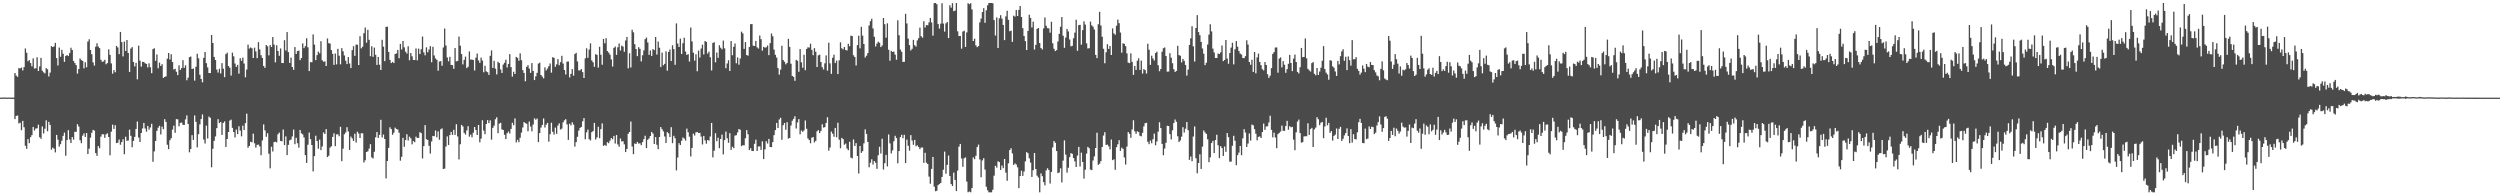 <?xml version="1.0" encoding="UTF-8"?>
<svg xmlns="http://www.w3.org/2000/svg" width="1920" height="150">
  <path d="M0 74.954h1v1.000H0zM1 74.966h1v1.000H1zM2 74.949h1v1.000H2zM3 74.816h1v1.000H3zM4 74.946h1v1.000H4zM5 74.956h1v1.000H5zM6 74.903h1v1.000H6zM7 74.954h1v1.000H7zM8 74.965h1v1.000H8zM9 74.968h1v1.000H9zM10 74.975h1v1.000H10zM11 56.057h1v35.425H11zM12 58.081h1v30.976H12zM13 59.009h1v29.664H13zM14 52.318h1v42.523H14zM15 52.512h1v41.681H15zM16 51.852h1v48.201H16zM17 54.095h1v38.752H17zM18 51.547h1v46.212H18zM19 37.213h1v74.756H19zM20 40.484h1v73.800H20zM21 47.033h1v59.828H21zM22 46.123h1v63.856H22zM23 48.449h1v56.920H23zM24 50.950h1v52.853H24zM25 44.858h1v52.634H25zM26 52.612h1v47.626H26zM27 52.450h1v46.263H27zM28 43.994h1v54.501H28zM29 54.530h1v41.193H29zM30 51.004h1v54.427H30zM31 44.459h1v62.151H31zM32 54.294h1v42.836H32zM33 55.573h1v46.909H33zM34 56.372h1v42.478H34zM35 52.325h1v40.088H35zM36 53.244h1v47.592H36zM37 58.746h1v34.838H37zM38 55.774h1v40.195H38zM39 35.494h1v79.514H39zM40 36.162h1v77.261H40zM41 35.638h1v78.493H41zM42 32.929h1v84.124H42zM43 44.602h1v59.044H43zM44 50.275h1v56.986H44zM45 36.531h1v76.128H45zM46 43.559h1v67.163H46zM47 38.241h1v69.863H47zM48 41.269h1v63.096H48zM49 47.474h1v54.354H49zM50 43.014h1v76.571H50zM51 42.255h1v65.313H51zM52 43.044h1v56.939H52zM53 40.807h1v66.285H53zM54 36.667h1v73.166H54zM55 38.399h1v66.874H55zM56 46.810h1v60.479H56zM57 48.459h1v52.838H57zM58 50.025h1v51.210H58zM59 56.541h1v38.843H59zM60 53.062h1v44.139H60zM61 44.899h1v62.801H61zM62 46.169h1v63.833H62zM63 46.757h1v57.421H63zM64 52.462h1v49.999H64zM65 47.823h1v57.337H65zM66 51.664h1v50.497H66zM67 31.896h1v86.448H67zM68 30.170h1v84.013H68zM69 38.348h1v67.363H69zM70 41.646h1v60.323H70zM71 47.887h1v51.826H71zM72 50.371h1v49.988H72zM73 35.871h1v81.691H73zM74 33.257h1v86.425H74zM75 35.765h1v76.482H75zM76 36.947h1v76.898H76zM77 45.891h1v59.084H77zM78 47.438h1v55.637H78zM79 47.179h1v55.974H79zM80 45.943h1v59.945H80zM81 49.377h1v53.772H81zM82 48.428h1v53.962H82zM83 37.924h1v67.301H83zM84 42.161h1v77.129H84zM85 48.704h1v52.428H85zM86 56.564h1v39.157H86zM87 53.804h1v45.218H87zM88 55.521h1v40.633H88zM89 35.273h1v74.638H89zM90 36.428h1v73.162H90zM91 41.565h1v65.580H91zM92 24.519h1v86.643H92zM93 32.305h1v76.870H93zM94 43.292h1v63.646H94zM95 31.926h1v86.563H95zM96 39.120h1v65.900H96zM97 30.717h1v77.411H97zM98 40.640h1v67.312H98zM99 55.243h1v44.357H99zM100 37.267h1v67.038H100zM101 36.180h1v76.909H101zM102 47.626h1v60.603H102zM103 51.010h1v54.082H103zM104 48.289h1v50.752H104zM105 60.913h1v32.426H105zM106 35.092h1v70.560H106zM107 46.576h1v62.528H107zM108 51.201h1v50.959H108zM109 47.469h1v51.170H109zM110 47.658h1v46.730H110zM111 48.598h1v50.116H111zM112 49.122h1v52.007H112zM113 51.787h1v44.920H113zM114 48.630h1v50.979H114zM115 51.642h1v46.264H115zM116 56.210h1v38.881H116zM117 37.744h1v86.503H117zM118 37.061h1v79.215H118zM119 46.676h1v61.616H119zM120 41.805h1v58.717H120zM121 52.403h1v45.664H121zM122 48.058h1v48.549H122zM123 50.661h1v52.594H123zM124 49.319h1v47.911H124zM125 59.788h1v39.429H125zM126 59.103h1v32.462H126zM127 58.627h1v35.038H127zM128 45.073h1v66.063H128zM129 40.690h1v73.854H129zM130 45.668h1v62.054H130zM131 41.653h1v64.497H131zM132 47.655h1v51.859H132zM133 53.332h1v43.172H133zM134 52.822h1v49.147H134zM135 55.078h1v36.408H135zM136 57.696h1v33.967H136zM137 50.197h1v46.815H137zM138 53.714h1v40.723H138zM139 52.275h1v41.842H139zM140 46.252h1v49.585H140zM141 52.068h1v43.945H141zM142 50.161h1v41.544H142zM143 61.631h1v27.001H143zM144 59.645h1v35.591H144zM145 43.856h1v73.110H145zM146 43.422h1v71.002H146zM147 52.946h1v50.899H147zM148 52.649h1v54.842H148zM149 61.918h1v26.782H149zM150 51.256h1v42.330H150zM151 41.283h1v71.925H151zM152 44.783h1v58.276H152zM153 57.371h1v38.152H153zM154 60.622h1v30.844H154zM155 63.241h1v24.606H155zM156 44.443h1v62.784H156zM157 39.867h1v70.372H157zM158 48.550h1v47.958H158zM159 51.740h1v54.621H159zM160 56.049h1v33.518H160zM161 56.090h1v34.374H161zM162 26.892h1v101.630H162zM163 33.023h1v81.240H163zM164 43.724h1v64.411H164zM165 46.096h1v58.730H165zM166 53.464h1v44.938H166zM167 55.768h1v35.753H167zM168 52.856h1v41.731H168zM169 56.431h1v37.236H169zM170 48.495h1v55.114H170zM171 52.750h1v41.688H171zM172 59.257h1v33.980H172zM173 41.568h1v71.283H173zM174 40.451h1v66.305H174zM175 50.728h1v50.643H175zM176 51.995h1v40.623H176zM177 58.041h1v33.880H177zM178 40.391h1v57.828H178zM179 43.262h1v58.136H179zM180 48.781h1v56.814H180zM181 51.376h1v48.178H181zM182 49.799h1v53.192H182zM183 56.585h1v40.393H183zM184 44.659h1v55.627H184zM185 46.709h1v57.988H185zM186 44.232h1v52.281H186zM187 48.803h1v51.034H187zM188 59.349h1v35.221H188zM189 53.417h1v33.863H189zM190 34.237h1v79.242H190zM191 37.284h1v74.791H191zM192 36.476h1v72.406H192zM193 37.062h1v72.208H193zM194 44.536h1v58.116H194zM195 36.589h1v73.474H195zM196 39.529h1v73.839H196zM197 44.624h1v66.628H197zM198 32.377h1v78.684H198zM199 37.936h1v74.478H199zM200 42.369h1v76.847H200zM201 44.503h1v63.397H201zM202 50.630h1v44.903H202zM203 52.119h1v48.016H203zM204 34.579h1v70.470H204zM205 35.582h1v66.706H205zM206 42.491h1v75.581H206zM207 34.634h1v94.630H207zM208 36.073h1v76.614H208zM209 28.476h1v87.862H209zM210 34.271h1v74.907H210zM211 47.885h1v60.945H211zM212 34.763h1v74.579H212zM213 39.157h1v63.957H213zM214 42.833h1v58.996H214zM215 37.229h1v71.018H215zM216 48.389h1v60.136H216zM217 48.444h1v51.015H217zM218 30.865h1v80.534H218zM219 38.818h1v65.944H219zM220 24.647h1v94.497H220zM221 40.020h1v71.223H221zM222 48.330h1v59.426H222zM223 44.216h1v62.994H223zM224 51.455h1v53.356H224zM225 53.582h1v45.950H225zM226 36.147h1v74.584H226zM227 41.421h1v64.391H227zM228 39.184h1v70.862H228zM229 38.885h1v74.524H229zM230 46.197h1v53.658H230zM231 44.561h1v57.825H231zM232 33.330h1v69.959H232zM233 36.975h1v68.587H233zM234 35.415h1v83.738H234zM235 29.410h1v95.748H235zM236 36.360h1v74.816H236zM237 54.586h1v47.183H237zM238 47.718h1v59.112H238zM239 47.838h1v63.524H239zM240 26.423h1v105.189H240zM241 34.268h1v85.622H241zM242 46.159h1v58.080H242zM243 42.355h1v65.966H243zM244 39.644h1v74.572H244zM245 40.944h1v66.260H245zM246 31.633h1v83.680H246zM247 46.309h1v66.192H247zM248 47.417h1v54.309H248zM249 47.174h1v55.749H249zM250 50.702h1v48.448H250zM251 29.544h1v91.075H251zM252 33.134h1v86.493H252zM253 33.465h1v79.911H253zM254 38.451h1v73.923H254zM255 41.296h1v63.852H255zM256 49.816h1v52.526H256zM257 41.111h1v71.133H257zM258 49.456h1v53.801H258zM259 37.493h1v65.640H259zM260 42.779h1v61.854H260zM261 49.391h1v48.006H261zM262 36.990h1v86.824H262zM263 39.438h1v74.733H263zM264 42.580h1v60.558H264zM265 46.612h1v55.142H265zM266 49.181h1v48.523H266zM267 43.852h1v57.111H267zM268 48.733h1v66.392H268zM269 52.261h1v52.634H269zM270 38.508h1v67.821H270zM271 35.472h1v72.811H271zM272 42.929h1v59.779H272zM273 34.258h1v75.210H273zM274 34.360h1v66.825H274zM275 49.973h1v52.581H275zM276 27.790h1v78.170H276zM277 37.109h1v65.263H277zM278 35.915h1v66.459H278zM279 25.483h1v99.362H279zM280 21.149h1v101.974H280zM281 32.789h1v83.924H281zM282 22.911h1v93.308H282zM283 30.556h1v83.549H283zM284 43.167h1v67.583H284zM285 35.529h1v85.346H285zM286 43.626h1v78.113H286zM287 36.579h1v79.998H287zM288 42.088h1v63.373H288zM289 49.885h1v51.563H289zM290 43.715h1v62.242H290zM291 49.668h1v53.892H291zM292 53.770h1v38.216H292zM293 30.588h1v74.978H293zM294 35.842h1v67.481H294zM295 46.934h1v59.804H295zM296 20.655h1v116.350H296zM297 20.484h1v103.216H297zM298 39.810h1v73.760H298zM299 46.047h1v51.751H299zM300 48.419h1v50.734H300zM301 47.511h1v56.028H301zM302 48.410h1v53.460H302zM303 41.451h1v56.614H303zM304 41.003h1v58.079H304zM305 38.372h1v61.162H305zM306 44.760h1v57.184H306zM307 33.704h1v89.694H307zM308 38.001h1v82.431H308zM309 31.490h1v74.402H309zM310 36.357h1v76.399H310zM311 39.683h1v67.881H311zM312 41.097h1v62.035H312zM313 35.529h1v72.347H313zM314 46.284h1v58.662H314zM315 40.753h1v65.519H315zM316 43.256h1v67.592H316zM317 46.044h1v62.317H317zM318 46.116h1v63.158H318zM319 37.172h1v67.766H319zM320 46.323h1v59.695H320zM321 37.334h1v68.571H321zM322 41.543h1v59.973H322zM323 37.802h1v64.449H323zM324 28.058h1v93.662H324zM325 40.216h1v72.009H325zM326 42.511h1v53.576H326zM327 36.334h1v70.605H327zM328 40.162h1v67.375H328zM329 38.042h1v73.949H329zM330 35.435h1v82.519H330zM331 47.811h1v60.809H331zM332 35.926h1v68.487H332zM333 42.575h1v62.027H333zM334 44.908h1v55.318H334zM335 45.967h1v59.494H335zM336 54.309h1v46.613H336zM337 47.249h1v60.077H337zM338 46.937h1v52.401H338zM339 50.488h1v48.130H339zM340 36.436h1v93.343H340zM341 21.918h1v107.560H341zM342 34.902h1v77.627H342zM343 44.153h1v60.594H343zM344 47.097h1v64.282H344zM345 43.605h1v60.132H345zM346 49.889h1v51.413H346zM347 50.047h1v53.586H347zM348 52.847h1v46.832H348zM349 36.934h1v66.659H349zM350 47.131h1v48.283H350zM351 46.819h1v57.964H351zM352 28.037h1v94.382H352zM353 35.094h1v75.677H353zM354 41.521h1v54.438H354zM355 49.455h1v47.669H355zM356 45.973h1v56.049H356zM357 43.448h1v59.934H357zM358 52.338h1v47.839H358zM359 51.272h1v45.656H359zM360 39.531h1v65.431H360zM361 45.716h1v57.632H361zM362 45.776h1v59.717H362zM363 46.082h1v55.846H363zM364 54.120h1v43.406H364zM365 44.270h1v55.609H365zM366 41.173h1v62.521H366zM367 46.410h1v49.613H367zM368 48.274h1v61.049H368zM369 44.231h1v62.235H369zM370 46.513h1v45.869H370zM371 55.510h1v44.788H371zM372 50.496h1v52.560H372zM373 54.816h1v40.423H373zM374 55.430h1v36.818H374zM375 57.480h1v37.086H375zM376 42.847h1v49.567H376zM377 38.708h1v68.571H377zM378 52.149h1v46.028H378zM379 46.720h1v49.769H379zM380 52.683h1v38.921H380zM381 57.156h1v32.918H381zM382 47.410h1v54.906H382zM383 48.430h1v46.496H383zM384 53.287h1v41.009H384zM385 56.025h1v43.335H385zM386 49.585h1v50.233H386zM387 48.155h1v55.350H387zM388 45.869h1v60.931H388zM389 51.824h1v50.541H389zM390 49.115h1v51.924H390zM391 41.561h1v60.968H391zM392 51.537h1v47.485H392zM393 58.844h1v35.459H393zM394 55.091h1v41.081H394zM395 56.831h1v34.092H395zM396 43.679h1v65.710H396zM397 44.429h1v63.003H397zM398 46.642h1v62.569H398zM399 40.945h1v64.856H399zM400 46.252h1v55.601H400zM401 53.846h1v44.056H401zM402 55.993h1v37.746H402zM403 62.432h1v32.151H403zM404 51.370h1v43.706H404zM405 50.084h1v50.745H405zM406 52.695h1v40.626H406zM407 55.985h1v41.167H407zM408 48.458h1v52.423H408zM409 54.513h1v41.113H409zM410 61.483h1v29.394H410zM411 58.642h1v33.284H411zM412 55.986h1v35.043H412zM413 48.860h1v60.314H413zM414 48.104h1v54.069H414zM415 57.587h1v40.410H415zM416 58.826h1v37.132H416zM417 60.220h1v30.761H417zM418 51.722h1v46.208H418zM419 54.105h1v41.635H419zM420 52.626h1v41.811H420zM421 50.772h1v58.012H421zM422 48.747h1v54.331H422zM423 55.819h1v38.460H423zM424 43.926h1v57.288H424zM425 44.463h1v58.872H425zM426 51.257h1v46.752H426zM427 49.406h1v53.405H427zM428 45.407h1v50.979H428zM429 50.097h1v44.631H429zM430 47.713h1v51.792H430zM431 42.835h1v55.923H431zM432 48.783h1v45.161H432zM433 53.742h1v38.675H433zM434 57.197h1v34.371H434zM435 47.292h1v48.238H435zM436 47.248h1v60.151H436zM437 59.429h1v35.606H437zM438 56.726h1v39.579H438zM439 53.098h1v40.841H439zM440 58.099h1v37.605H440zM441 41.537h1v71.055H441zM442 40.622h1v68.519H442zM443 47.201h1v57.849H443zM444 54.047h1v46.248H444zM445 54.024h1v44.216H445zM446 53.045h1v44.458H446zM447 55.420h1v37.760H447zM448 59.890h1v30.836H448zM449 44.802h1v62.142H449zM450 37.058h1v64.616H450zM451 44.412h1v55.129H451zM452 38.067h1v68.900H452zM453 33.278h1v74.550H453zM454 46.397h1v55.113H454zM455 47.799h1v52.883H455zM456 51.320h1v43.105H456zM457 41.641h1v65.536H457zM458 42.156h1v63.383H458zM459 51.927h1v45.425H459zM460 35.967h1v70.163H460zM461 42.034h1v57.205H461zM462 49.741h1v45.033H462zM463 29.891h1v82.119H463zM464 33.222h1v78.075H464zM465 29.342h1v82.699H465zM466 39.244h1v69.988H466zM467 40.399h1v69.574H467zM468 41.993h1v66.018H468zM469 45.613h1v60.367H469zM470 51.120h1v55.817H470zM471 36.759h1v67.616H471zM472 35.739h1v74.503H472zM473 42.156h1v61.599H473zM474 36.304h1v74.607H474zM475 33.393h1v79.306H475zM476 38.819h1v67.510H476zM477 35.052h1v73.562H477zM478 35.789h1v72.708H478zM479 39.715h1v71.151H479zM480 31.123h1v85.648H480zM481 28.362h1v86.037H481zM482 52.484h1v50.216H482zM483 40.917h1v60.476H483zM484 51.798h1v41.532H484zM485 22.848h1v89.665H485zM486 24.838h1v93.579H486zM487 33.964h1v76.238H487zM488 37.631h1v72.967H488zM489 43.125h1v65.870H489zM490 36.251h1v73.992H490zM491 37.531h1v72.533H491zM492 47.142h1v64.395H492zM493 42.427h1v66.731H493zM494 38.727h1v68.128H494zM495 30.073h1v74.183H495zM496 28.848h1v84.865H496zM497 32.610h1v74.771H497zM498 42.151h1v64.119H498zM499 38.757h1v65.701H499zM500 42.940h1v58.402H500zM501 37.671h1v64.914H501zM502 38.483h1v72.081H502zM503 28.410h1v76.857H503zM504 41.933h1v69.276H504zM505 31.919h1v82.663H505zM506 36.658h1v68.563H506zM507 51.500h1v46.080H507zM508 40.422h1v58.849H508zM509 50.129h1v50.806H509zM510 49.067h1v55.762H510zM511 39.436h1v70.370H511zM512 54.282h1v47.173H512zM513 39.883h1v62.513H513zM514 38.055h1v67.167H514zM515 46.896h1v50.770H515zM516 34.794h1v75.188H516zM517 37.723h1v66.566H517zM518 49.777h1v56.391H518zM519 17.949h1v112.903H519zM520 33.442h1v87.563H520zM521 36.113h1v73.873H521zM522 29.688h1v81.747H522zM523 41.403h1v66.748H523zM524 33.187h1v72.450H524zM525 29.000h1v77.379H525zM526 39.587h1v68.388H526zM527 42.214h1v56.571H527zM528 41.554h1v60.047H528zM529 47.263h1v57.717H529zM530 21.142h1v99.029H530zM531 31.827h1v81.798H531zM532 40.503h1v62.178H532zM533 46.547h1v57.516H533zM534 41.654h1v60.018H534zM535 54.707h1v46.632H535zM536 38.883h1v63.298H536zM537 44.184h1v57.867H537zM538 37.276h1v67.630H538zM539 34.310h1v76.627H539zM540 41.852h1v62.524H540zM541 31.492h1v76.315H541zM542 32.196h1v78.147H542zM543 41.174h1v66.344H543zM544 39.637h1v68.380H544zM545 43.966h1v60.824H545zM546 54.116h1v40.285H546zM547 32.971h1v87.908H547zM548 32.411h1v83.334H548zM549 47.868h1v54.440H549zM550 40.363h1v68.056H550zM551 44.406h1v61.371H551zM552 34.753h1v79.044H552zM553 36.644h1v70.130H553zM554 37.900h1v65.479H554zM555 31.205h1v87.356H555zM556 37.108h1v70.510H556zM557 52.357h1v48.719H557zM558 48.717h1v57.500H558zM559 46.248h1v63.444H559zM560 54.542h1v47.736H560zM561 31.529h1v83.580H561zM562 42.449h1v70.224H562zM563 36.008h1v77.822H563zM564 33.413h1v70.713H564zM565 48.574h1v55.245H565zM566 44.068h1v57.660H566zM567 49.652h1v49.400H567zM568 44.930h1v54.735H568zM569 24.319h1v87.914H569zM570 25.661h1v85.831H570zM571 37.512h1v74.084H571zM572 32.320h1v73.874H572zM573 42.281h1v57.646H573zM574 42.758h1v60.334H574zM575 36.065h1v79.207H575zM576 18.615h1v95.270H576zM577 18.439h1v97.549H577zM578 35.090h1v80.913H578zM579 35.332h1v75.115H579zM580 31.442h1v75.808H580zM581 36.370h1v79.573H581zM582 37.300h1v75.169H582zM583 27.294h1v85.116H583zM584 30.114h1v85.019H584zM585 38.924h1v69.660H585zM586 35.928h1v86.255H586zM587 36.588h1v78.165H587zM588 36.325h1v72.096H588zM589 34.898h1v75.359H589zM590 42.343h1v64.372H590zM591 33.118h1v79.780H591zM592 25.695h1v87.329H592zM593 27.853h1v81.293H593zM594 38.074h1v65.705H594zM595 42.064h1v57.888H595zM596 44.215h1v50.178H596zM597 52.296h1v46.033H597zM598 57.271h1v34.534H598zM599 53.463h1v36.994H599zM600 35.100h1v72.250H600zM601 46.142h1v50.001H601zM602 47.437h1v47.021H602zM603 49.413h1v50.217H603zM604 48.320h1v45.543H604zM605 29.827h1v76.602H605zM606 35.974h1v69.994H606zM607 48.954h1v47.457H607zM608 58.282h1v34.425H608zM609 59.024h1v32.279H609zM610 62.032h1v27.244H610zM611 46.001h1v52.728H611zM612 46.687h1v47.356H612zM613 55.097h1v36.411H613zM614 37.667h1v65.505H614zM615 47.865h1v52.358H615zM616 52.041h1v49.216H616zM617 42.014h1v58.119H617zM618 53.908h1v38.611H618zM619 37.592h1v61.308H619zM620 36.371h1v69.905H620zM621 36.506h1v71.060H621zM622 33.610h1v76.404H622zM623 38.295h1v67.497H623zM624 42.371h1v62.901H624zM625 36.984h1v72.447H625zM626 39.733h1v68.442H626zM627 51.470h1v49.388H627zM628 42.480h1v57.452H628zM629 41.995h1v60.217H629zM630 47.615h1v52.921H630zM631 51.617h1v43.835H631zM632 53.357h1v44.630H632zM633 48.640h1v48.976H633zM634 42.570h1v51.834H634zM635 54.285h1v35.778H635zM636 32.818h1v82.880H636zM637 48.633h1v64.689H637zM638 56.721h1v44.371H638zM639 44.357h1v58.318H639zM640 42.010h1v63.015H640zM641 48.410h1v49.854H641zM642 46.548h1v58.861H642zM643 56.906h1v37.372H643zM644 46.346h1v60.937H644zM645 32.529h1v81.323H645zM646 37.074h1v68.849H646zM647 37.920h1v68.917H647zM648 36.112h1v75.026H648zM649 38.405h1v71.893H649zM650 38.732h1v75.324H650zM651 33.657h1v81.671H651zM652 35.493h1v73.388H652zM653 27.388h1v93.650H653zM654 27.676h1v93.985H654zM655 42.431h1v64.668H655zM656 43.850h1v68.250H656zM657 50.262h1v59.647H657zM658 34.677h1v85.111H658zM659 27.430h1v105.804H659zM660 37.111h1v74.992H660zM661 20.572h1v96.852H661zM662 27.363h1v88.767H662zM663 33.800h1v76.321H663zM664 44.160h1v55.209H664zM665 42.826h1v60.035H665zM666 40.732h1v68.345H666zM667 19.577h1v108.937H667zM668 16.297h1v108.672H668zM669 14.412h1v107.921H669zM670 21.886h1v104.482H670zM671 28.262h1v95.446H671zM672 35.670h1v89.308H672zM673 33.485h1v96.229H673zM674 31.984h1v87.255H674zM675 32.797h1v79.940H675zM676 36.149h1v81.777H676zM677 34.893h1v71.631H677zM678 13.801h1v116.388H678zM679 18.571h1v106.748H679zM680 28.937h1v90.020H680zM681 17.922h1v109.912H681zM682 38.175h1v65.101H682zM683 46.648h1v63.491H683zM684 39.080h1v78.710H684zM685 39.833h1v75.677H685zM686 39.626h1v68.880H686zM687 41.970h1v62.336H687zM688 45.883h1v60.144H688zM689 15.546h1v109.896H689zM690 27.078h1v88.937H690zM691 38.025h1v67.274H691zM692 39.739h1v63.810H692zM693 47.566h1v58.598H693zM694 47.457h1v56.088H694zM695 10.582h1v114.642H695zM696 18.006h1v89.201H696zM697 29.621h1v82.304H697zM698 34.642h1v81.084H698zM699 38.779h1v64.985H699zM700 37.504h1v70.409H700zM701 30.604h1v80.598H701zM702 34.738h1v72.706H702zM703 35.796h1v76.512H703zM704 31.046h1v80.535H704zM705 29.324h1v83.581H705zM706 21.181h1v93.317H706zM707 27.834h1v85.489H707zM708 28.928h1v84.354H708zM709 16.298h1v108.808H709zM710 21.140h1v96.189H710zM711 19.264h1v105.653H711zM712 19.410h1v106.531H712zM713 17.196h1v118.440H713zM714 13.764h1v127.367H714zM715 17.261h1v112.422H715zM716 27.373h1v93.135H716zM717 2.396h1v140.942H717zM718 2.296h1v144.609H718zM719 3.252h1v143.218H719zM720 18.474h1v123.680H720zM721 21.959h1v119.421H721zM722 18.190h1v122.287H722zM723 2.508h1v133.367H723zM724 18.055h1v112.286H724zM725 24.295h1v92.117H725zM726 17.995h1v115.377H726zM727 16.855h1v109.741H727zM728 29.241h1v90.222H728zM729 4.021h1v131.131H729zM730 5.890h1v135.488H730zM731 2.433h1v140.472H731zM732 8.584h1v123.953H732zM733 8.159h1v130.015H733zM734 2.296h1v144.456H734zM735 24.076h1v106.938H735zM736 27.709h1v84.916H736zM737 27.608h1v82.908H737zM738 37.397h1v84.332H738zM739 24.199h1v103.925H739zM740 23.601h1v98.000H740zM741 36.055h1v84.826H741zM742 24.881h1v114.571H742zM743 2.472h1v145.177H743zM744 3.232h1v143.874H744zM745 2.512h1v145.150H745zM746 7.292h1v137.120H746zM747 31.488h1v89.384H747zM748 29.743h1v92.511H748zM749 34.836h1v84.837H749zM750 36.228h1v76.701H750zM751 35.359h1v75.671H751zM752 17.199h1v105.295H752zM753 14.263h1v121.880H753zM754 9.262h1v113.903H754zM755 6.317h1v115.216H755zM756 17.516h1v112.735H756zM757 7.876h1v135.525H757zM758 4.087h1v142.107H758zM759 2.296h1v145.409H759zM760 2.296h1v145.392H760zM761 2.296h1v145.409H761zM762 2.498h1v143.212H762zM763 15.420h1v119.485H763zM764 27.273h1v100.059H764zM765 13.380h1v115.380H765zM766 36.879h1v87.038H766zM767 14.060h1v110.448H767zM768 11.655h1v118.877H768zM769 14.322h1v112.792H769zM770 19.174h1v110.022H770zM771 30.819h1v91.244H771zM772 12.586h1v119.984H772zM773 8.224h1v130.619H773zM774 15.246h1v110.200H774zM775 24.028h1v91.255H775zM776 23.510h1v90.366H776zM777 32.153h1v85.707H777zM778 12.029h1v114.648H778zM779 12.747h1v112.722H779zM780 7.669h1v118.670H780zM781 12.265h1v116.232H781zM782 7.579h1v136.889H782zM783 4.618h1v130.587H783zM784 13.058h1v118.054H784zM785 21.664h1v113.386H785zM786 27.610h1v104.126H786zM787 31.588h1v92.367H787zM788 38.472h1v78.372H788zM789 23.742h1v93.977H789zM790 11.337h1v110.274H790zM791 13.830h1v111.046H791zM792 21.083h1v114.785H792zM793 16.657h1v114.068H793zM794 38.040h1v79.475H794zM795 34.469h1v95.307H795zM796 22.129h1v112.795H796zM797 21.519h1v114.843H797zM798 33.086h1v114.614H798zM799 36.937h1v96.219H799zM800 37.977h1v97.354H800zM801 21.794h1v118.009H801zM802 13.410h1v128.901H802zM803 19.792h1v111.138H803zM804 21.593h1v107.659H804zM805 21.814h1v108.692H805zM806 25.067h1v115.866H806zM807 16.695h1v115.347H807zM808 33.209h1v80.006H808zM809 37.419h1v70.853H809zM810 39.216h1v70.461H810zM811 38.503h1v77.491H811zM812 31.878h1v101.073H812zM813 25.994h1v106.422H813zM814 20.600h1v108.699H814zM815 13.092h1v127.010H815zM816 27.461h1v95.904H816zM817 36.731h1v71.107H817zM818 28.809h1v89.933H818zM819 22.209h1v110.378H819zM820 24.161h1v104.650H820zM821 30.322h1v90.341H821zM822 35.564h1v82.029H822zM823 35.182h1v83.000H823zM824 29.402h1v91.949H824zM825 25.019h1v98.910H825zM826 15.172h1v113.103H826zM827 39.021h1v80.462H827zM828 19.298h1v93.480H828zM829 19.054h1v108.861H829zM830 34.296h1v82.949H830zM831 23.150h1v101.252H831zM832 16.395h1v120.746H832zM833 18.890h1v111.454H833zM834 33.288h1v84.665H834zM835 37.243h1v75.566H835zM836 36.997h1v76.849H836zM837 16.601h1v113.643H837zM838 19.438h1v111.230H838zM839 20.536h1v102.722H839zM840 22.699h1v97.434H840zM841 42.143h1v71.505H841zM842 44.630h1v57.318H842zM843 18.620h1v108.019H843zM844 9.082h1v116.657H844zM845 19.571h1v104.220H845zM846 28.229h1v84.734H846zM847 37.502h1v66.573H847zM848 48.581h1v52.940H848zM849 40.121h1v71.170H849zM850 33.961h1v77.104H850zM851 37.590h1v74.758H851zM852 35.328h1v79.338H852zM853 42.223h1v64.945H853zM854 21.795h1v101.191H854zM855 25.630h1v96.738H855zM856 26.662h1v103.765H856zM857 19.758h1v93.247H857zM858 15.073h1v95.703H858zM859 17.794h1v89.904H859zM860 25.002h1v90.852H860zM861 40.442h1v72.984H861zM862 33.264h1v81.118H862zM863 33.687h1v87.250H863zM864 35.424h1v90.931H864zM865 41.000h1v71.578H865zM866 48.061h1v53.368H866zM867 48.475h1v54.307H867zM868 40.951h1v64.888H868zM869 47.529h1v51.903H869zM870 57.504h1v34.866H870zM871 50.645h1v50.200H871zM872 53.728h1v49.023H872zM873 46.585h1v54.241H873zM874 44.761h1v56.734H874zM875 53.688h1v50.546H875zM876 46.553h1v58.137H876zM877 56.520h1v45.458H877zM878 53.084h1v43.993H878zM879 53.871h1v40.727H879zM880 56.472h1v37.844H880zM881 33.608h1v75.287H881zM882 38.140h1v72.629H882zM883 49.814h1v58.149H883zM884 42.742h1v67.274H884zM885 44.895h1v62.009H885zM886 46.495h1v56.111H886zM887 40.690h1v70.878H887zM888 39.684h1v68.957H888zM889 50.138h1v51.007H889zM890 54.676h1v39.238H890zM891 52.986h1v45.374H891zM892 39.709h1v70.832H892zM893 37.009h1v82.163H893zM894 36.461h1v77.621H894zM895 43.004h1v66.644H895zM896 55.052h1v41.561H896zM897 54.950h1v41.881H897zM898 40.859h1v62.131H898zM899 44.280h1v62.852H899zM900 48.548h1v51.557H900zM901 53.162h1v41.372H901zM902 55.239h1v36.540H902zM903 54.426h1v39.118H903zM904 35.163h1v69.510H904zM905 42.309h1v66.786H905zM906 42.842h1v65.041H906zM907 47.936h1v57.039H907zM908 45.246h1v52.446H908zM909 46.762h1v55.049H909zM910 49.860h1v48.992H910zM911 58.037h1v35.699H911zM912 53.450h1v46.527H912zM913 34.499h1v88.253H913zM914 29.438h1v90.753H914zM915 20.130h1v103.656H915zM916 35.571h1v69.265H916zM917 47.270h1v49.848H917zM918 21.526h1v100.034H918zM919 11.638h1v121.422H919zM920 24.651h1v100.546H920zM921 27.018h1v91.473H921zM922 32.225h1v97.536H922zM923 37.224h1v75.393H923zM924 41.257h1v58.931H924zM925 50.030h1v51.711H925zM926 48.166h1v54.694H926zM927 34.204h1v72.729H927zM928 26.566h1v98.001H928zM929 18.632h1v102.237H929zM930 24.127h1v85.751H930zM931 37.314h1v70.936H931zM932 40.309h1v77.267H932zM933 44.508h1v63.021H933zM934 44.565h1v58.934H934zM935 41.101h1v70.483H935zM936 41.526h1v79.910H936zM937 40.244h1v72.050H937zM938 34.983h1v78.716H938zM939 46.941h1v72.872H939zM940 46.081h1v66.459H940zM941 30.738h1v85.846H941zM942 44.962h1v57.223H942zM943 48.954h1v56.356H943zM944 40.764h1v83.337H944zM945 36.560h1v87.595H945zM946 32.796h1v79.193H946zM947 49.452h1v54.865H947zM948 37.831h1v70.269H948zM949 31.562h1v95.308H949zM950 35.816h1v83.358H950zM951 39.243h1v77.945H951zM952 41.144h1v70.954H952zM953 41.862h1v77.342H953zM954 44.506h1v61.745H954zM955 44.722h1v54.504H955zM956 43.131h1v58.642H956zM957 30.911h1v81.975H957zM958 34.185h1v76.121H958zM959 47.630h1v54.850H959zM960 49.724h1v58.271H960zM961 45.866h1v49.836H961zM962 55.231h1v41.040H962zM963 39.945h1v59.269H963zM964 56.322h1v46.366H964zM965 44.060h1v63.693H965zM966 41.166h1v63.958H966zM967 47.631h1v57.105H967zM968 50.082h1v55.882H968zM969 53.152h1v48.287H969zM970 54.081h1v40.866H970zM971 47.651h1v52.076H971zM972 49.900h1v47.294H972zM973 56.971h1v39.948H973zM974 59.780h1v34.285H974zM975 58.128h1v30.761H975zM976 52.324h1v47.426H976zM977 41.385h1v64.099H977zM978 39.968h1v61.930H978zM979 36.490h1v69.123H979zM980 36.392h1v77.411H980zM981 55.809h1v47.207H981zM982 44.967h1v57.059H982zM983 44.098h1v56.932H983zM984 51.742h1v44.730H984zM985 46.953h1v53.516H985zM986 49.722h1v50.770H986zM987 55.900h1v40.917H987zM988 53.110h1v39.717H988zM989 48.991h1v50.622H989zM990 42.152h1v54.772H990zM991 48.396h1v49.416H991zM992 54.644h1v42.798H992zM993 45.002h1v62.277H993zM994 41.900h1v73.438H994zM995 47.620h1v54.021H995zM996 55.173h1v38.230H996zM997 56.426h1v35.414H997zM998 51.663h1v50.521H998zM999 36.807h1v72.786H999zM1000 43.859h1v65.322H1000zM1001 43.716h1v61.064H1001zM1002 29.560h1v75.058H1002zM1003 44.824h1v59.805H1003zM1004 52.861h1v41.869H1004zM1005 53.999h1v49.654H1005zM1006 54.959h1v44.210H1006zM1007 48.468h1v49.756H1007zM1008 47.679h1v65.201H1008zM1009 56.674h1v42.711H1009zM1010 57.801h1v40.192H1010zM1011 52.230h1v37.768H1011zM1012 57.566h1v34.005H1012zM1013 54.937h1v41.169H1013zM1014 51.992h1v42.271H1014zM1015 46.645h1v47.018H1015zM1016 35.446h1v70.686H1016zM1017 53.022h1v44.079H1017zM1018 55.786h1v34.636H1018zM1019 57.190h1v39.081H1019zM1020 61.252h1v33.105H1020zM1021 46.254h1v55.801H1021zM1022 46.584h1v54.053H1022zM1023 50.962h1v57.009H1023zM1024 51.963h1v52.427H1024zM1025 54.901h1v48.495H1025zM1026 58.338h1v40.323H1026zM1027 46.783h1v59.970H1027zM1028 49.447h1v49.453H1028zM1029 43.145h1v54.264H1029zM1030 39.464h1v68.802H1030zM1031 37.826h1v68.761H1031zM1032 46.689h1v57.303H1032zM1033 43.579h1v58.627H1033zM1034 53.872h1v44.749H1034zM1035 43.383h1v61.087H1035zM1036 46.257h1v63.703H1036zM1037 50.367h1v48.832H1037zM1038 30.817h1v78.710H1038zM1039 45.589h1v57.487H1039zM1040 45.424h1v61.408H1040zM1041 43.902h1v63.181H1041zM1042 52.862h1v48.789H1042zM1043 54.493h1v39.382H1043zM1044 57.279h1v33.998H1044zM1045 55.767h1v38.669H1045zM1046 50.245h1v59.511H1046zM1047 52.750h1v57.285H1047zM1048 55.392h1v43.378H1048zM1049 49.086h1v57.832H1049zM1050 51.159h1v55.257H1050zM1051 51.647h1v45.461H1051zM1052 47.650h1v51.430H1052zM1053 49.864h1v47.415H1053zM1054 49.988h1v47.664H1054zM1055 53.908h1v49.109H1055zM1056 55.579h1v46.306H1056zM1057 57.975h1v38.377H1057zM1058 58.637h1v35.169H1058zM1059 61.648h1v27.751H1059zM1060 52.892h1v42.754H1060zM1061 47.139h1v54.086H1061zM1062 54.016h1v44.346H1062zM1063 60.288h1v29.496H1063zM1064 61.091h1v28.188H1064zM1065 61.570h1v29.609H1065zM1066 27.624h1v80.607H1066zM1067 31.251h1v74.733H1067zM1068 47.280h1v53.261H1068zM1069 52.868h1v50.768H1069zM1070 49.705h1v48.373H1070zM1071 41.578h1v63.098H1071zM1072 45.453h1v53.268H1072zM1073 48.902h1v51.521H1073zM1074 56.463h1v46.143H1074zM1075 51.036h1v49.957H1075zM1076 58.186h1v36.045H1076zM1077 53.485h1v43.746H1077zM1078 54.048h1v44.008H1078zM1079 53.171h1v44.684H1079zM1080 48.408h1v56.488H1080zM1081 49.962h1v50.550H1081zM1082 52.626h1v43.035H1082zM1083 42.712h1v67.104H1083zM1084 44.468h1v53.515H1084zM1085 54.616h1v43.817H1085zM1086 58.412h1v36.510H1086zM1087 57.399h1v34.151H1087zM1088 44.457h1v55.939H1088zM1089 49.857h1v52.040H1089zM1090 52.994h1v45.674H1090zM1091 27.485h1v86.770H1091zM1092 41.231h1v61.433H1092zM1093 52.545h1v42.406H1093zM1094 58.902h1v44.586H1094zM1095 57.142h1v39.229H1095zM1096 53.565h1v43.809H1096zM1097 52.408h1v50.676H1097zM1098 56.867h1v38.662H1098zM1099 57.490h1v43.417H1099zM1100 52.004h1v47.691H1100zM1101 58.762h1v37.020H1101zM1102 55.939h1v47.603H1102zM1103 54.441h1v45.068H1103zM1104 56.864h1v32.889H1104zM1105 43.093h1v64.472H1105zM1106 47.597h1v52.424H1106zM1107 54.607h1v48.710H1107zM1108 53.246h1v48.518H1108zM1109 54.456h1v45.296H1109zM1110 50.798h1v50.906H1110zM1111 47.391h1v56.266H1111zM1112 55.834h1v47.627H1112zM1113 47.751h1v50.983H1113zM1114 50.886h1v50.187H1114zM1115 57.972h1v36.244H1115zM1116 54.114h1v36.974H1116zM1117 56.418h1v37.224H1117zM1118 59.673h1v31.995H1118zM1119 47.998h1v63.185H1119zM1120 50.473h1v58.304H1120zM1121 50.938h1v54.870H1121zM1122 52.522h1v46.222H1122zM1123 56.721h1v36.395H1123zM1124 60.453h1v35.634H1124zM1125 54.162h1v38.280H1125zM1126 56.698h1v35.666H1126zM1127 48.958h1v56.449H1127zM1128 42.198h1v73.603H1128zM1129 46.568h1v49.635H1129zM1130 47.823h1v46.253H1130zM1131 54.585h1v44.372H1131zM1132 59.233h1v37.380H1132zM1133 58.551h1v42.328H1133zM1134 51.773h1v42.392H1134zM1135 48.662h1v43.978H1135zM1136 38.319h1v72.721H1136zM1137 50.837h1v46.216H1137zM1138 56.312h1v38.358H1138zM1139 44.628h1v54.903H1139zM1140 48.966h1v47.590H1140zM1141 42.687h1v52.383H1141zM1142 49.776h1v49.561H1142zM1143 50.144h1v49.901H1143zM1144 54.872h1v32.818H1144zM1145 55.423h1v34.397H1145zM1146 63.439h1v24.855H1146zM1147 61.000h1v32.023H1147zM1148 56.071h1v38.815H1148zM1149 59.134h1v38.423H1149zM1150 53.605h1v50.417H1150zM1151 53.147h1v44.732H1151zM1152 57.836h1v37.455H1152zM1153 54.570h1v40.900H1153zM1154 54.462h1v36.591H1154zM1155 37.188h1v69.113H1155zM1156 36.416h1v71.206H1156zM1157 41.941h1v62.014H1157zM1158 48.858h1v54.116H1158zM1159 47.778h1v55.025H1159zM1160 52.455h1v49.965H1160zM1161 46.510h1v54.793H1161zM1162 46.264h1v59.254H1162zM1163 49.102h1v50.605H1163zM1164 46.926h1v56.787H1164zM1165 46.556h1v60.353H1165zM1166 50.159h1v50.845H1166zM1167 53.179h1v47.048H1167zM1168 50.515h1v51.275H1168zM1169 41.298h1v68.518H1169zM1170 41.257h1v62.712H1170zM1171 49.976h1v50.831H1171zM1172 24.624h1v102.499H1172zM1173 33.112h1v86.118H1173zM1174 49.436h1v61.930H1174zM1175 53.761h1v45.566H1175zM1176 52.591h1v49.569H1176zM1177 54.261h1v45.287H1177zM1178 47.430h1v62.952H1178zM1179 53.269h1v53.516H1179zM1180 42.597h1v66.633H1180zM1181 44.262h1v59.142H1181zM1182 53.186h1v42.124H1182zM1183 45.854h1v58.595H1183zM1184 55.405h1v46.550H1184zM1185 56.711h1v36.876H1185zM1186 51.624h1v48.653H1186zM1187 50.615h1v45.143H1187zM1188 49.984h1v45.630H1188zM1189 34.752h1v82.556H1189zM1190 41.748h1v76.768H1190zM1191 50.185h1v50.527H1191zM1192 59.741h1v30.726H1192zM1193 58.300h1v35.032H1193zM1194 46.888h1v58.752H1194zM1195 45.120h1v62.588H1195zM1196 54.978h1v42.400H1196zM1197 47.083h1v54.593H1197zM1198 48.730h1v51.685H1198zM1199 48.746h1v52.424H1199zM1200 40.490h1v74.562H1200zM1201 41.596h1v67.608H1201zM1202 39.759h1v64.558H1202zM1203 52.318h1v49.445H1203zM1204 58.119h1v33.774H1204zM1205 51.160h1v47.287H1205zM1206 58.287h1v31.846H1206zM1207 58.673h1v31.980H1207zM1208 48.769h1v48.946H1208zM1209 49.195h1v49.803H1209zM1210 50.661h1v49.018H1210zM1211 47.335h1v56.504H1211zM1212 48.094h1v50.337H1212zM1213 46.430h1v48.555H1213zM1214 49.951h1v48.392H1214zM1215 46.805h1v52.667H1215zM1216 45.847h1v65.619H1216zM1217 20.708h1v93.525H1217zM1218 43.610h1v75.543H1218zM1219 49.233h1v52.777H1219zM1220 50.132h1v51.407H1220zM1221 51.750h1v43.517H1221zM1222 43.735h1v72.679H1222zM1223 44.183h1v59.210H1223zM1224 52.652h1v40.369H1224zM1225 44.509h1v55.938H1225zM1226 52.176h1v46.559H1226zM1227 49.109h1v44.021H1227zM1228 50.366h1v52.597H1228zM1229 57.873h1v34.514H1229zM1230 40.806h1v58.814H1230zM1231 39.571h1v65.650H1231zM1232 49.392h1v47.532H1232zM1233 42.290h1v62.249H1233zM1234 30.428h1v90.873H1234zM1235 43.182h1v64.235H1235zM1236 50.918h1v52.730H1236zM1237 49.993h1v54.338H1237zM1238 55.874h1v42.838H1238zM1239 42.402h1v75.269H1239zM1240 36.659h1v74.836H1240zM1241 47.819h1v43.774H1241zM1242 60.222h1v32.655H1242zM1243 57.193h1v42.355H1243zM1244 39.633h1v62.352H1244zM1245 40.805h1v69.999H1245zM1246 34.836h1v70.992H1246zM1247 40.894h1v65.501H1247zM1248 48.261h1v50.654H1248zM1249 55.251h1v40.213H1249zM1250 52.702h1v44.450H1250zM1251 57.243h1v43.286H1251zM1252 59.758h1v31.260H1252zM1253 56.983h1v38.718H1253zM1254 55.494h1v36.960H1254zM1255 54.138h1v41.699H1255zM1256 52.314h1v58.822H1256zM1257 56.747h1v32.504H1257zM1258 59.101h1v33.346H1258zM1259 53.298h1v38.960H1259zM1260 51.795h1v39.071H1260zM1261 23.388h1v93.214H1261zM1262 35.407h1v88.720H1262zM1263 45.594h1v59.218H1263zM1264 56.244h1v42.701H1264zM1265 50.964h1v51.002H1265zM1266 41.232h1v58.663H1266zM1267 45.008h1v71.916H1267zM1268 54.043h1v55.142H1268zM1269 53.120h1v47.582H1269zM1270 46.532h1v53.946H1270zM1271 56.377h1v39.362H1271zM1272 45.169h1v57.829H1272zM1273 55.597h1v41.209H1273zM1274 51.656h1v40.445H1274zM1275 46.978h1v51.763H1275zM1276 39.922h1v62.920H1276zM1277 50.045h1v43.764H1277zM1278 39.104h1v78.907H1278zM1279 39.463h1v71.611H1279zM1280 47.565h1v52.046H1280zM1281 57.307h1v32.683H1281zM1282 63.210h1v27.707H1282zM1283 44.881h1v52.128H1283zM1284 48.726h1v53.830H1284zM1285 55.097h1v36.914H1285zM1286 58.096h1v31.026H1286zM1287 57.547h1v33.682H1287zM1288 60.202h1v31.471H1288zM1289 26.574h1v88.261H1289zM1290 40.863h1v67.098H1290zM1291 30.314h1v77.998H1291zM1292 48.858h1v53.087H1292zM1293 53.128h1v46.828H1293zM1294 53.234h1v49.934H1294zM1295 38.195h1v63.667H1295zM1296 54.995h1v39.639H1296zM1297 48.430h1v47.526H1297zM1298 47.645h1v55.303H1298zM1299 53.061h1v46.062H1299zM1300 53.124h1v46.501H1300zM1301 54.518h1v43.805H1301zM1302 53.990h1v38.702H1302zM1303 46.699h1v57.531H1303zM1304 46.721h1v58.224H1304zM1305 55.088h1v40.381H1305zM1306 23.150h1v93.826H1306zM1307 43.149h1v69.012H1307zM1308 49.720h1v60.132H1308zM1309 54.283h1v45.842H1309zM1310 57.308h1v40.047H1310zM1311 51.090h1v42.704H1311zM1312 50.053h1v52.608H1312zM1313 53.845h1v40.683H1313zM1314 50.618h1v49.911H1314zM1315 54.173h1v42.635H1315zM1316 58.889h1v31.766H1316zM1317 53.582h1v37.822H1317zM1318 58.341h1v30.872H1318zM1319 58.282h1v31.619H1319zM1320 37.065h1v65.684H1320zM1321 52.560h1v44.260H1321zM1322 50.836h1v56.145H1322zM1323 39.552h1v86.544H1323zM1324 44.100h1v64.857H1324zM1325 51.298h1v50.473H1325zM1326 54.914h1v38.626H1326zM1327 57.392h1v38.234H1327zM1328 48.333h1v63.889H1328zM1329 44.955h1v50.879H1329zM1330 57.993h1v33.302H1330zM1331 57.961h1v36.860H1331zM1332 61.193h1v29.099H1332zM1333 54.621h1v37.082H1333zM1334 27.020h1v86.092H1334zM1335 37.538h1v72.036H1335zM1336 44.315h1v57.864H1336zM1337 49.620h1v47.818H1337zM1338 56.179h1v36.196H1338zM1339 42.264h1v67.250H1339zM1340 43.304h1v59.008H1340zM1341 52.683h1v49.497H1341zM1342 50.347h1v54.478H1342zM1343 51.797h1v47.805H1343zM1344 53.622h1v46.223H1344zM1345 53.300h1v48.616H1345zM1346 53.143h1v46.503H1346zM1347 55.457h1v39.080H1347zM1348 50.477h1v47.987H1348zM1349 59.476h1v35.782H1349zM1350 26.629h1v72.266H1350zM1351 32.779h1v80.318H1351zM1352 47.840h1v55.966H1352zM1353 51.523h1v42.919H1353zM1354 55.052h1v40.356H1354zM1355 54.947h1v45.405H1355zM1356 35.071h1v73.535H1356zM1357 46.302h1v63.021H1357zM1358 54.873h1v40.243H1358zM1359 45.168h1v60.713H1359zM1360 54.569h1v39.563H1360zM1361 52.220h1v41.774H1361zM1362 48.605h1v55.032H1362zM1363 52.152h1v43.655H1363zM1364 45.571h1v52.797H1364zM1365 41.451h1v62.611H1365zM1366 49.478h1v46.802H1366zM1367 36.601h1v83.614H1367zM1368 41.798h1v75.980H1368zM1369 47.568h1v59.982H1369zM1370 51.799h1v48.702H1370zM1371 50.753h1v48.594H1371zM1372 52.184h1v46.166H1372zM1373 45.963h1v63.292H1373zM1374 50.220h1v58.810H1374zM1375 50.912h1v51.264H1375zM1376 49.158h1v65.484H1376zM1377 52.325h1v55.454H1377zM1378 29.871h1v81.923H1378zM1379 26.487h1v97.616H1379zM1380 41.568h1v70.806H1380zM1381 46.093h1v57.085H1381zM1382 42.622h1v63.101H1382zM1383 52.955h1v45.179H1383zM1384 52.648h1v43.924H1384zM1385 50.877h1v42.153H1385zM1386 51.979h1v40.452H1386zM1387 38.288h1v70.496H1387zM1388 40.556h1v64.797H1388zM1389 43.341h1v53.799H1389zM1390 52.090h1v48.793H1390zM1391 56.838h1v43.834H1391zM1392 48.710h1v50.682H1392zM1393 49.347h1v47.534H1393zM1394 48.482h1v50.969H1394zM1395 21.607h1v96.276H1395zM1396 39.315h1v81.538H1396zM1397 41.337h1v70.902H1397zM1398 46.636h1v56.818H1398zM1399 43.176h1v64.377H1399zM1400 46.196h1v56.603H1400zM1401 46.164h1v66.511H1401zM1402 44.885h1v62.101H1402zM1403 42.256h1v69.737H1403zM1404 47.743h1v59.392H1404zM1405 41.274h1v57.409H1405zM1406 43.243h1v61.575H1406zM1407 46.836h1v59.104H1407zM1408 49.336h1v53.997H1408zM1409 45.323h1v52.992H1409zM1410 50.697h1v50.322H1410zM1411 49.520h1v50.958H1411zM1412 25.943h1v101.864H1412zM1413 22.061h1v107.998H1413zM1414 35.798h1v87.187H1414zM1415 33.592h1v74.454H1415zM1416 49.250h1v58.554H1416zM1417 44.477h1v65.110H1417zM1418 44.722h1v70.036H1418zM1419 47.769h1v58.550H1419zM1420 39.571h1v70.998H1420zM1421 40.301h1v68.131H1421zM1422 51.945h1v48.038H1422zM1423 25.480h1v98.189H1423zM1424 23.944h1v92.471H1424zM1425 39.011h1v77.894H1425zM1426 42.541h1v69.102H1426zM1427 47.654h1v53.856H1427zM1428 49.453h1v53.343H1428zM1429 47.590h1v60.784H1429zM1430 45.825h1v60.143H1430zM1431 43.233h1v68.611H1431zM1432 38.175h1v66.971H1432zM1433 38.356h1v64.131H1433zM1434 42.136h1v70.057H1434zM1435 31.422h1v77.951H1435zM1436 35.365h1v81.077H1436zM1437 34.855h1v78.381H1437zM1438 41.986h1v59.998H1438zM1439 48.634h1v58.892H1439zM1440 19.099h1v110.228H1440zM1441 32.950h1v91.541H1441zM1442 28.448h1v90.378H1442zM1443 20.784h1v96.900H1443zM1444 30.006h1v87.548H1444zM1445 33.222h1v74.282H1445zM1446 32.517h1v85.978H1446zM1447 37.274h1v80.976H1447zM1448 31.853h1v88.934H1448zM1449 40.207h1v75.321H1449zM1450 39.481h1v68.177H1450zM1451 43.816h1v61.163H1451zM1452 42.142h1v70.444H1452zM1453 35.512h1v82.416H1453zM1454 33.741h1v94.148H1454zM1455 27.136h1v96.359H1455zM1456 39.739h1v82.711H1456zM1457 30.854h1v99.192H1457zM1458 28.402h1v90.570H1458zM1459 41.484h1v68.917H1459zM1460 41.714h1v66.944H1460zM1461 46.497h1v54.264H1461zM1462 37.007h1v67.630H1462zM1463 41.680h1v64.186H1463zM1464 48.379h1v54.278H1464zM1465 47.034h1v64.620H1465zM1466 45.177h1v68.265H1466zM1467 45.323h1v66.895H1467zM1468 16.345h1v101.698H1468zM1469 22.086h1v104.962H1469zM1470 37.516h1v77.325H1470zM1471 44.248h1v78.295H1471zM1472 40.532h1v75.446H1472zM1473 23.351h1v90.518H1473zM1474 39.832h1v64.767H1474zM1475 45.256h1v58.318H1475zM1476 39.623h1v69.850H1476zM1477 38.146h1v71.715H1477zM1478 45.738h1v55.643H1478zM1479 46.592h1v63.136H1479zM1480 47.707h1v52.003H1480zM1481 47.747h1v58.316H1481zM1482 38.325h1v65.612H1482zM1483 51.881h1v49.919H1483zM1484 25.262h1v92.396H1484zM1485 24.850h1v91.123H1485zM1486 39.792h1v70.857H1486zM1487 39.032h1v65.436H1487zM1488 49.344h1v51.816H1488zM1489 50.386h1v46.194H1489zM1490 40.834h1v65.552H1490zM1491 44.341h1v61.548H1491zM1492 59.666h1v39.076H1492zM1493 49.151h1v48.623H1493zM1494 56.795h1v40.747H1494zM1495 55.867h1v36.689H1495zM1496 57.309h1v33.994H1496zM1497 59.967h1v35.036H1497zM1498 45.862h1v60.576H1498zM1499 46.653h1v78.544H1499zM1500 50.823h1v44.060H1500zM1501 39.966h1v68.214H1501zM1502 41.094h1v83.301H1502zM1503 48.980h1v56.530H1503zM1504 40.991h1v65.833H1504zM1505 52.913h1v47.833H1505zM1506 54.352h1v46.142H1506zM1507 36.023h1v71.681H1507zM1508 48.815h1v51.641H1508zM1509 48.475h1v54.196H1509zM1510 50.933h1v47.642H1510zM1511 55.321h1v42.802H1511zM1512 19.188h1v111.327H1512zM1513 29.035h1v103.284H1513zM1514 35.427h1v78.893H1514zM1515 41.858h1v67.007H1515zM1516 46.284h1v62.250H1516zM1517 51.367h1v47.399H1517zM1518 48.746h1v61.433H1518zM1519 45.016h1v61.650H1519zM1520 32.461h1v71.346H1520zM1521 20.792h1v108.774H1521zM1522 45.745h1v68.010H1522zM1523 44.988h1v62.527H1523zM1524 46.482h1v57.387H1524zM1525 45.352h1v56.472H1525zM1526 49.187h1v55.270H1526zM1527 55.669h1v46.425H1527zM1528 60.607h1v36.469H1528zM1529 18.780h1v107.131H1529zM1530 38.773h1v82.395H1530zM1531 33.475h1v79.066H1531zM1532 28.653h1v88.169H1532zM1533 46.521h1v63.764H1533zM1534 49.537h1v51.616H1534zM1535 39.623h1v83.307H1535zM1536 46.161h1v62.665H1536zM1537 29.799h1v85.841H1537zM1538 40.061h1v70.343H1538zM1539 49.629h1v52.060H1539zM1540 50.914h1v52.502H1540zM1541 50.477h1v50.030H1541zM1542 49.785h1v44.854H1542zM1543 47.403h1v55.001H1543zM1544 43.398h1v57.785H1544zM1545 57.991h1v33.656H1545zM1546 30.485h1v89.719H1546zM1547 35.479h1v80.420H1547zM1548 47.919h1v51.408H1548zM1549 58.727h1v36.164H1549zM1550 58.639h1v32.364H1550zM1551 31.115h1v87.031H1551zM1552 30.463h1v79.846H1552zM1553 41.183h1v68.498H1553zM1554 44.221h1v66.542H1554zM1555 38.024h1v68.857H1555zM1556 39.660h1v63.537H1556zM1557 30.518h1v91.758H1557zM1558 37.444h1v84.822H1558zM1559 37.601h1v62.489H1559zM1560 34.139h1v66.742H1560zM1561 43.397h1v49.676H1561zM1562 27.115h1v73.991H1562zM1563 44.582h1v69.007H1563zM1564 39.934h1v66.309H1564zM1565 50.668h1v51.646H1565zM1566 42.165h1v66.414H1566zM1567 48.759h1v52.120H1567zM1568 27.306h1v78.161H1568zM1569 35.250h1v74.860H1569zM1570 45.636h1v54.205H1570zM1571 45.165h1v53.085H1571zM1572 52.246h1v42.080H1572zM1573 50.016h1v66.770H1573zM1574 31.219h1v91.101H1574zM1575 45.533h1v61.090H1575zM1576 49.962h1v57.561H1576zM1577 50.879h1v47.281H1577zM1578 57.107h1v39.382H1578zM1579 36.539h1v79.712H1579zM1580 36.247h1v75.416H1580zM1581 43.007h1v58.931H1581zM1582 42.049h1v59.367H1582zM1583 53.410h1v46.998H1583zM1584 53.437h1v41.781H1584zM1585 36.792h1v73.385H1585zM1586 36.603h1v67.880H1586zM1587 50.844h1v52.528H1587zM1588 47.254h1v67.417H1588zM1589 52.219h1v48.303H1589zM1590 39.983h1v58.422H1590zM1591 38.856h1v75.176H1591zM1592 42.509h1v66.740H1592zM1593 48.418h1v51.306H1593zM1594 55.030h1v40.095H1594zM1595 46.565h1v47.228H1595zM1596 34.789h1v75.828H1596zM1597 26.342h1v81.538H1597zM1598 37.676h1v68.122H1598zM1599 32.569h1v89.349H1599zM1600 47.287h1v64.881H1600zM1601 44.650h1v54.772H1601zM1602 19.387h1v95.815H1602zM1603 20.645h1v86.388H1603zM1604 32.584h1v79.298H1604zM1605 39.795h1v76.288H1605zM1606 48.311h1v63.145H1606zM1607 43.419h1v60.795H1607zM1608 49.867h1v51.776H1608zM1609 54.114h1v43.056H1609zM1610 43.683h1v52.389H1610zM1611 51.799h1v50.546H1611zM1612 52.644h1v48.428H1612zM1613 45.202h1v61.346H1613zM1614 38.224h1v65.310H1614zM1615 40.462h1v74.830H1615zM1616 45.028h1v76.798H1616zM1617 44.490h1v57.654H1617zM1618 29.569h1v83.142H1618zM1619 22.013h1v102.744H1619zM1620 31.390h1v94.121H1620zM1621 15.440h1v98.139H1621zM1622 30.938h1v70.115H1622zM1623 42.232h1v59.912H1623zM1624 31.465h1v92.630H1624zM1625 33.475h1v94.704H1625zM1626 33.720h1v84.552H1626zM1627 30.453h1v89.250H1627zM1628 33.625h1v90.107H1628zM1629 29.310h1v102.930H1629zM1630 31.942h1v79.042H1630zM1631 33.421h1v82.418H1631zM1632 24.749h1v84.645H1632zM1633 36.818h1v72.066H1633zM1634 37.957h1v82.177H1634zM1635 29.846h1v88.229H1635zM1636 7.736h1v120.345H1636zM1637 19.827h1v97.940H1637zM1638 24.533h1v99.129H1638zM1639 36.480h1v74.053H1639zM1640 46.543h1v63.761H1640zM1641 28.955h1v93.883H1641zM1642 33.285h1v85.917H1642zM1643 39.452h1v71.250H1643zM1644 40.824h1v68.529H1644zM1645 36.724h1v71.767H1645zM1646 30.411h1v108.420H1646zM1647 19.688h1v117.401H1647zM1648 7.177h1v134.725H1648zM1649 12.525h1v130.014H1649zM1650 17.298h1v130.407H1650zM1651 8.485h1v137.419H1651zM1652 13.943h1v133.243H1652zM1653 17.193h1v130.509H1653zM1654 11.514h1v136.190H1654zM1655 10.411h1v134.071H1655zM1656 11.795h1v109.125H1656zM1657 8.088h1v114.288H1657zM1658 19.995h1v112.324H1658zM1659 23.369h1v101.934H1659zM1660 17.419h1v112.971H1660zM1661 2.296h1v136.324H1661zM1662 8.412h1v128.682H1662zM1663 27.306h1v101.923H1663zM1664 25.328h1v106.460H1664zM1665 35.834h1v78.992H1665zM1666 30.770h1v89.015H1666zM1667 27.159h1v95.016H1667zM1668 32.219h1v78.990H1668zM1669 8.945h1v109.407H1669zM1670 33.711h1v81.145H1670zM1671 35.170h1v80.753H1671zM1672 41.727h1v61.412H1672zM1673 42.494h1v67.041H1673zM1674 21.113h1v91.474H1674zM1675 34.203h1v73.861H1675zM1676 28.139h1v106.352H1676zM1677 3.125h1v129.812H1677zM1678 22.188h1v117.753H1678zM1679 35.793h1v80.251H1679zM1680 12.064h1v128.736H1680zM1681 10.860h1v117.862H1681zM1682 23.998h1v100.303H1682zM1683 29.207h1v87.393H1683zM1684 29.456h1v77.897H1684zM1685 24.042h1v99.401H1685zM1686 29.228h1v87.148H1686zM1687 36.564h1v87.207H1687zM1688 22.132h1v92.999H1688zM1689 35.467h1v74.395H1689zM1690 43.331h1v59.069H1690zM1691 11.267h1v121.116H1691zM1692 19.933h1v108.059H1692zM1693 34.100h1v82.027H1693zM1694 35.162h1v84.113H1694zM1695 41.247h1v77.869H1695zM1696 39.058h1v75.847H1696zM1697 41.611h1v63.383H1697zM1698 41.705h1v72.335H1698zM1699 32.289h1v85.586H1699zM1700 51.447h1v55.661H1700zM1701 37.885h1v74.205H1701zM1702 33.236h1v78.568H1702zM1703 41.250h1v78.995H1703zM1704 43.645h1v61.384H1704zM1705 42.406h1v64.053H1705zM1706 52.851h1v47.493H1706zM1707 49.456h1v54.667H1707zM1708 11.450h1v119.188H1708zM1709 29.139h1v96.566H1709zM1710 42.092h1v63.295H1710zM1711 29.764h1v79.121H1711zM1712 28.134h1v78.947H1712zM1713 33.892h1v75.208H1713zM1714 38.371h1v78.316H1714zM1715 34.252h1v70.658H1715zM1716 41.002h1v70.496H1716zM1717 49.592h1v50.569H1717zM1718 42.199h1v54.476H1718zM1719 43.286h1v60.026H1719zM1720 46.013h1v54.218H1720zM1721 45.606h1v57.133H1721zM1722 44.208h1v61.792H1722zM1723 49.679h1v51.869H1723zM1724 19.607h1v101.358H1724zM1725 23.886h1v102.543H1725zM1726 25.130h1v91.776H1726zM1727 40.928h1v66.596H1727zM1728 44.388h1v61.372H1728zM1729 49.242h1v59.126H1729zM1730 16.961h1v128.949H1730zM1731 19.885h1v107.274H1731zM1732 21.129h1v108.486H1732zM1733 20.683h1v103.766H1733zM1734 34.542h1v72.030H1734zM1735 34.482h1v73.532H1735zM1736 22.086h1v103.231H1736zM1737 27.702h1v85.171H1737zM1738 27.524h1v82.763H1738zM1739 36.325h1v69.046H1739zM1740 49.687h1v57.850H1740zM1741 20.477h1v91.421H1741zM1742 29.366h1v91.106H1742zM1743 37.509h1v73.323H1743zM1744 39.297h1v73.703H1744zM1745 35.817h1v79.394H1745zM1746 32.328h1v78.100H1746zM1747 31.928h1v81.389H1747zM1748 27.836h1v79.108H1748zM1749 37.413h1v69.211H1749zM1750 32.942h1v76.358H1750zM1751 40.351h1v74.503H1751zM1752 37.976h1v69.912H1752zM1753 43.019h1v66.837H1753zM1754 28.469h1v85.121H1754zM1755 40.742h1v73.565H1755zM1756 49.282h1v59.592H1756zM1757 40.223h1v67.430H1757zM1758 42.289h1v58.903H1758zM1759 53.354h1v51.036H1759zM1760 46.536h1v52.254H1760zM1761 53.856h1v55.713H1761zM1762 34.960h1v73.425H1762zM1763 39.594h1v65.931H1763zM1764 45.463h1v63.507H1764zM1765 61.037h1v29.267H1765zM1766 59.410h1v28.614H1766zM1767 37.564h1v74.267H1767zM1768 40.738h1v70.290H1768zM1769 54.385h1v44.370H1769zM1770 52.788h1v43.452H1770zM1771 54.372h1v41.078H1771zM1772 66.684h1v20.417H1772zM1773 66.518h1v18.783H1773zM1774 65.976h1v17.960H1774zM1775 66.510h1v17.785H1775zM1776 63.988h1v23.766H1776zM1777 64.706h1v21.474H1777zM1778 67.430h1v16.849H1778zM1779 66.105h1v18.737H1779zM1780 66.321h1v17.054H1780zM1781 69.549h1v10.984H1781zM1782 64.268h1v21.134H1782zM1783 62.450h1v22.907H1783zM1784 65.738h1v18.979H1784zM1785 62.631h1v25.013H1785zM1786 68.783h1v12.788H1786zM1787 65.253h1v19.428H1787zM1788 67.341h1v15.870H1788zM1789 63.895h1v21.873H1789zM1790 67.470h1v14.063H1790zM1791 68.872h1v12.626H1791zM1792 62.752h1v24.336H1792zM1793 61.371h1v26.594H1793zM1794 67.409h1v15.541H1794zM1795 66.431h1v16.805H1795zM1796 69.339h1v11.248H1796zM1797 68.368h1v13.131H1797zM1798 68.902h1v12.238H1798zM1799 69.172h1v11.499H1799zM1800 69.915h1v9.721H1800zM1801 67.979h1v13.343H1801zM1802 68.495h1v13.157H1802zM1803 70.047h1v9.562H1803zM1804 70.245h1v9.492H1804zM1805 71.181h1v7.414H1805zM1806 72.985h1v3.866H1806zM1807 72.988h1v4.160H1807zM1808 72.994h1v4.291H1808zM1809 72.208h1v5.925H1809zM1810 71.302h1v7.184H1810zM1811 73.293h1v3.369H1811zM1812 72.595h1v4.853H1812zM1813 72.161h1v5.647H1813zM1814 72.985h1v4.442H1814zM1815 73.196h1v3.647H1815zM1816 71.971h1v5.863H1816zM1817 72.675h1v4.843H1817zM1818 72.303h1v5.561H1818zM1819 72.323h1v5.292H1819zM1820 73.133h1v3.679H1820zM1821 73.483h1v3.142H1821zM1822 73.925h1v2.184H1822zM1823 73.734h1v2.595H1823zM1824 72.822h1v4.602H1824zM1825 73.158h1v3.611H1825zM1826 72.643h1v4.636H1826zM1827 73.094h1v3.912H1827zM1828 73.927h1v2.178H1828zM1829 73.966h1v2.074H1829zM1830 73.782h1v2.470H1830zM1831 73.923h1v2.250H1831zM1832 73.047h1v3.762H1832zM1833 73.783h1v2.478H1833zM1834 73.865h1v2.358H1834zM1835 74.069h1v1.839H1835zM1836 73.796h1v2.375H1836zM1837 74.547h1v1.000H1837zM1838 74.393h1v1.232H1838zM1839 74.490h1v1.000H1839zM1840 74.379h1v1.229H1840zM1841 74.185h1v1.579H1841zM1842 74.208h1v1.545H1842zM1843 74.290h1v1.393H1843zM1844 74.617h1v1.000H1844zM1845 74.621h1v1.000H1845zM1846 74.557h1v1.000H1846zM1847 74.077h1v1.852H1847zM1848 74.409h1v1.144H1848zM1849 74.578h1v1.000H1849zM1850 74.685h1v1.000H1850zM1851 74.649h1v1.000H1851zM1852 74.539h1v1.000H1852zM1853 74.541h1v1.000H1853zM1854 74.523h1v1.000H1854zM1855 74.732h1v1.000H1855zM1856 74.751h1v1.000H1856zM1857 74.590h1v1.000H1857zM1858 74.399h1v1.216H1858zM1859 74.666h1v1.000H1859zM1860 74.658h1v1.000H1860zM1861 74.832h1v1.000H1861zM1862 74.811h1v1.000H1862zM1863 74.788h1v1.000H1863zM1864 74.723h1v1.000H1864zM1865 74.689h1v1.000H1865zM1866 74.783h1v1.000H1866zM1867 74.707h1v1.000H1867zM1868 74.819h1v1.000H1868zM1869 74.814h1v1.000H1869zM1870 74.884h1v1.000H1870zM1871 74.916h1v1.000H1871zM1872 74.901h1v1.000H1872zM1873 74.925h1v1.000H1873zM1874 74.885h1v1.000H1874zM1875 74.794h1v1.000H1875zM1876 74.897h1v1.000H1876zM1877 74.891h1v1.000H1877zM1878 74.931h1v1.000H1878zM1879 74.927h1v1.000H1879zM1880 74.813h1v1.000H1880zM1881 74.824h1v1.000H1881zM1882 74.900h1v1.000H1882zM1883 74.935h1v1.000H1883zM1884 74.955h1v1.000H1884zM1885 74.939h1v1.000H1885zM1886 74.931h1v1.000H1886zM1887 74.955h1v1.000H1887zM1888 74.951h1v1.000H1888zM1889 74.950h1v1.000H1889zM1890 74.954h1v1.000H1890zM1891 74.865h1v1.000H1891zM1892 74.949h1v1.000H1892zM1893 74.963h1v1.000H1893zM1894 74.964h1v1.000H1894zM1895 74.977h1v1.000H1895zM1896 74.967h1v1.000H1896zM1897 74.951h1v1.000H1897zM1898 74.962h1v1.000H1898zM1899 74.981h1v1.000H1899zM1900 74.976h1v1.000H1900zM1901 74.979h1v1.000H1901zM1902 74.983h1v1.000H1902zM1903 74.982h1v1.000H1903zM1904 74.987h1v1.000H1904zM1905 74.988h1v1.000H1905zM1906 74.992h1v1.000H1906zM1907 74.995h1v1.000H1907zM1908 74.980h1v1.000H1908zM1909 74.992h1v1.000H1909zM1910 74.996h1v1.000H1910zM1911 74.998h1v1.000H1911zM1912 74.999h1v1.000H1912zM1913 74.999h1v1.000H1913zM1914 74.999h1v1.000H1914zM1915 75.000h1v1.000H1915zM1916 75.000h1v1.000H1916zM1917 75.000h1v1.000H1917zM1918 75.000h1v1.000H1918zM1919 75.000h1v1.000H1919z" fill="#4a4a4a"></path>
</svg>
